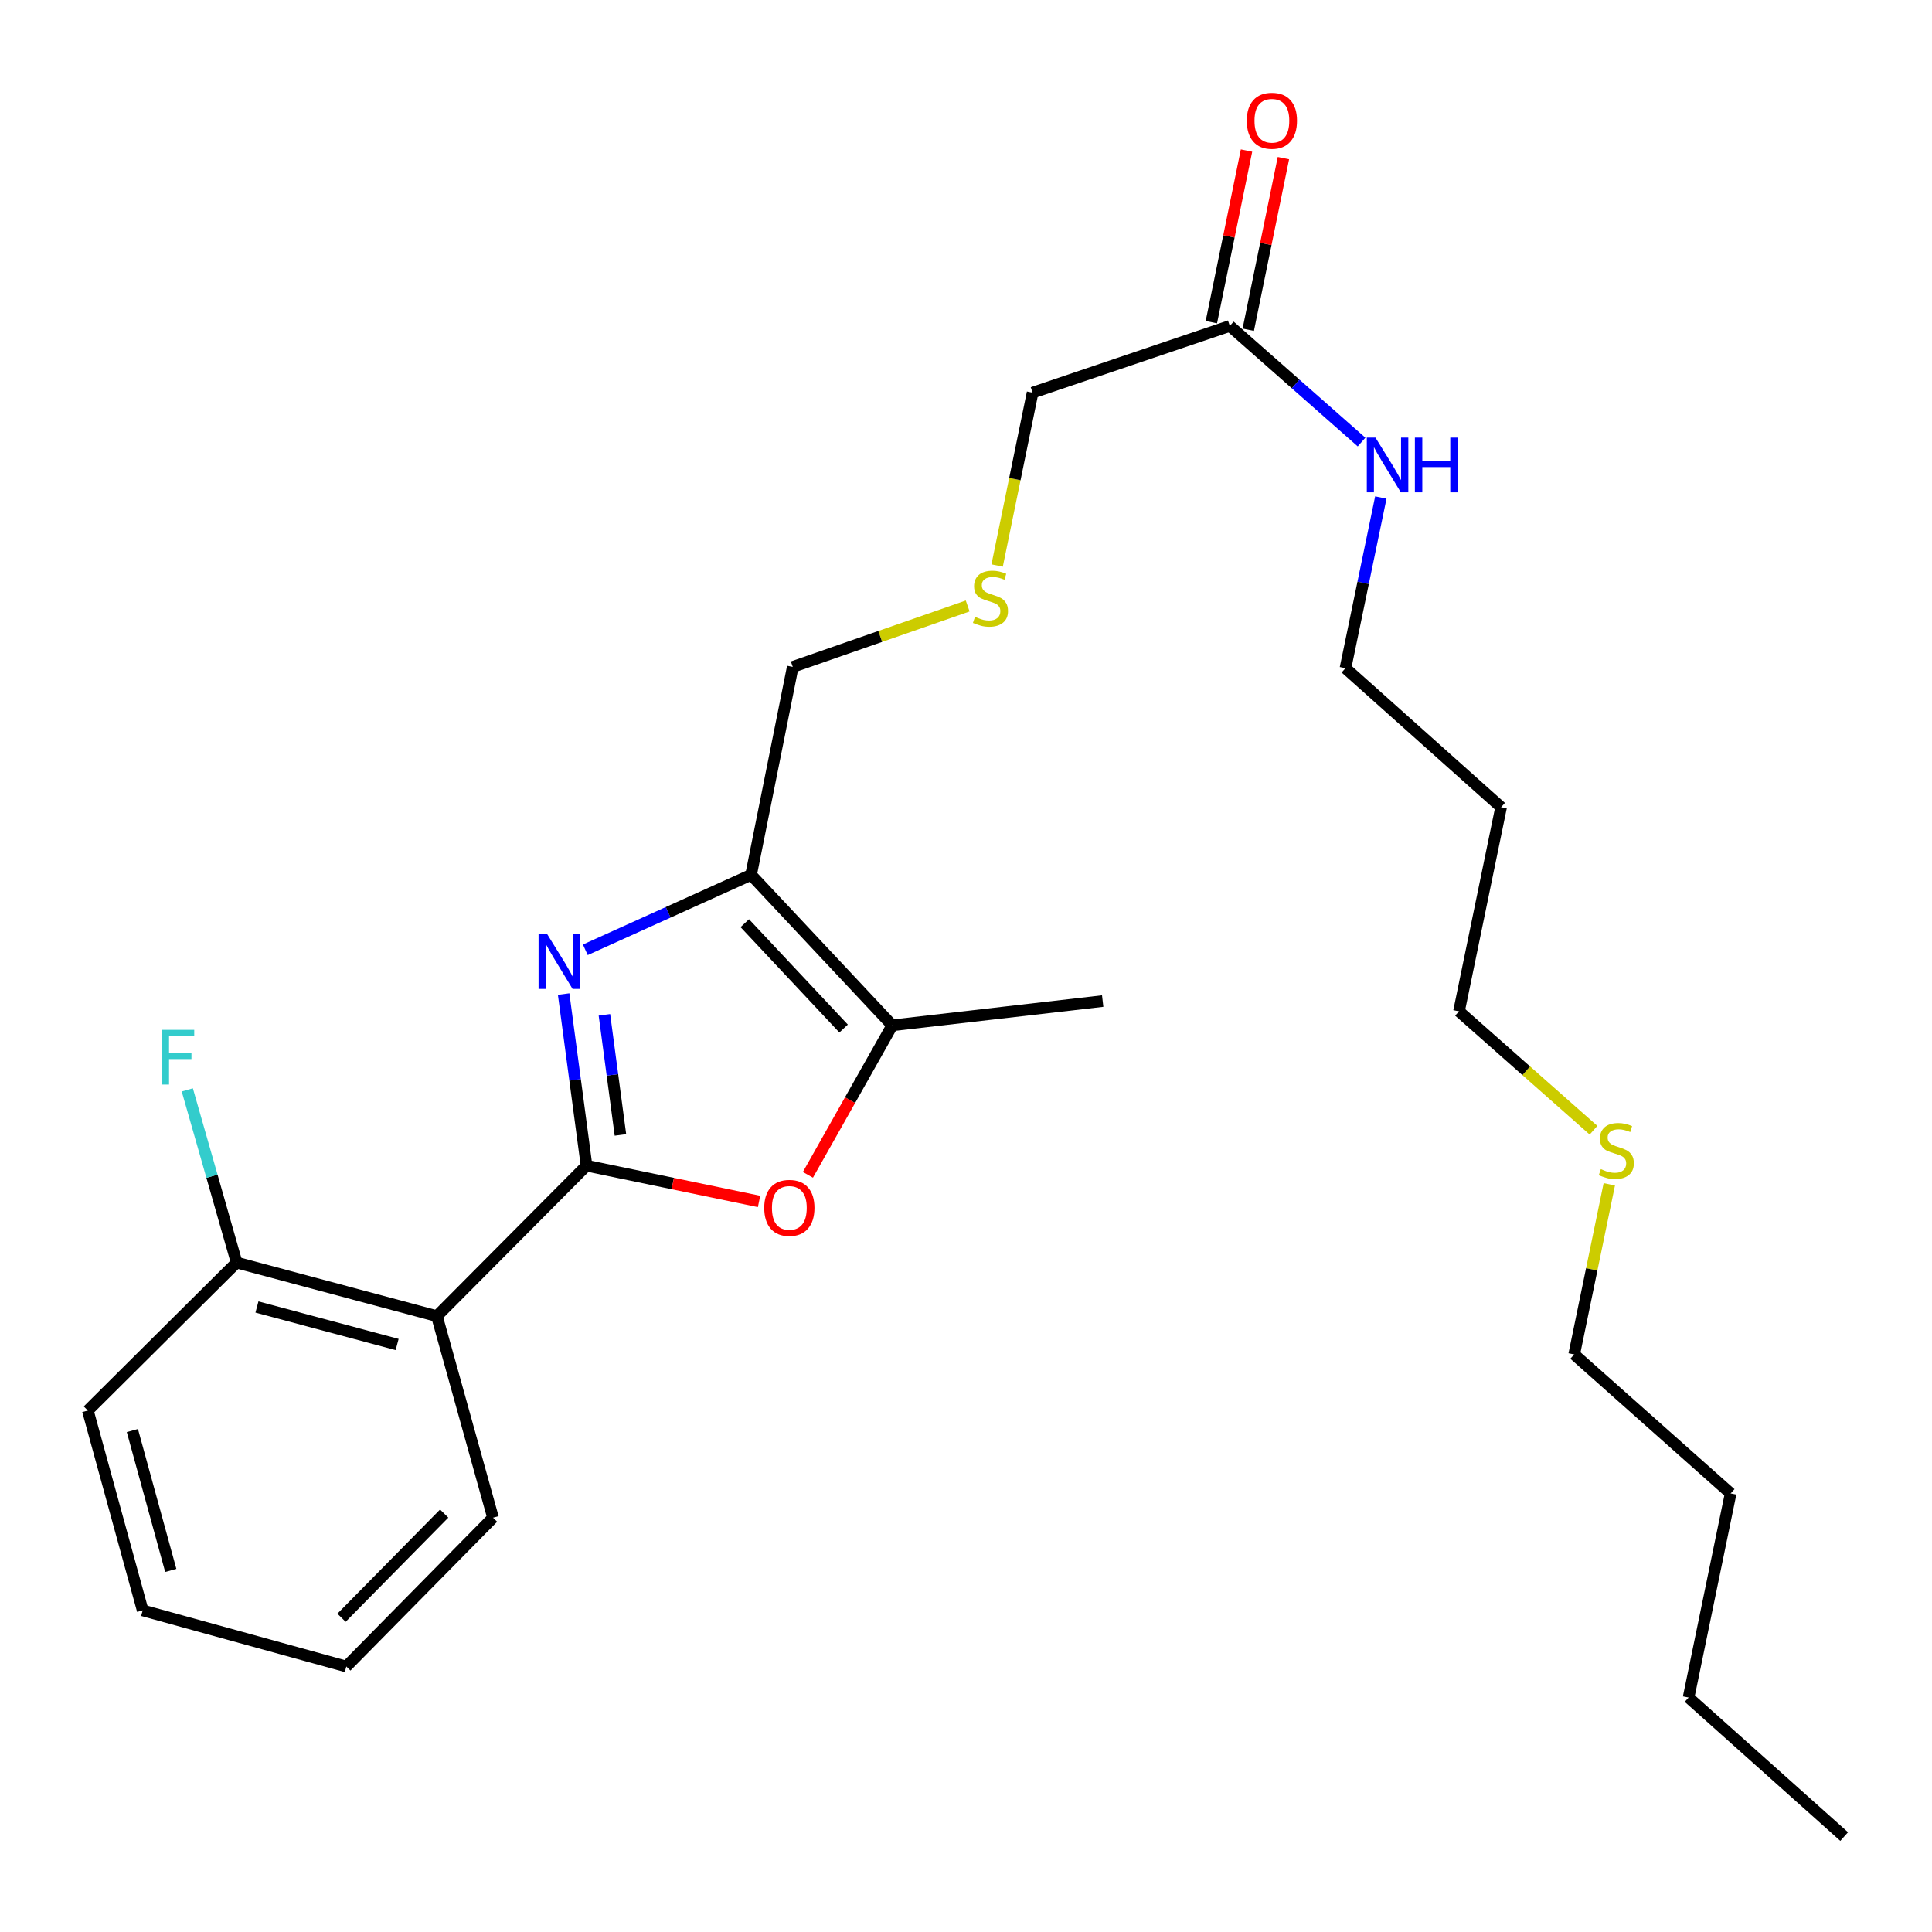 <?xml version='1.0' encoding='iso-8859-1'?>
<svg version='1.1' baseProfile='full'
              xmlns='http://www.w3.org/2000/svg'
                      xmlns:rdkit='http://www.rdkit.org/xml'
                      xmlns:xlink='http://www.w3.org/1999/xlink'
                  xml:space='preserve'
width='1000px' height='1000px' viewBox='0 0 1000 1000'>
<!-- END OF HEADER -->
<rect style='opacity:1.0;fill:#FFFFFF;stroke:none' width='1000' height='1000' x='0' y='0'> </rect>
<path class='bond-0' d='M 303.59,603.338 L 297.667,558.933' style='fill:none;fill-rule:evenodd;stroke:#000000;stroke-width:6px;stroke-linecap:butt;stroke-linejoin:miter;stroke-opacity:1' />
<path class='bond-0' d='M 297.667,558.933 L 291.743,514.528' style='fill:none;fill-rule:evenodd;stroke:#0000FF;stroke-width:6px;stroke-linecap:butt;stroke-linejoin:miter;stroke-opacity:1' />
<path class='bond-0' d='M 321.138,587.439 L 316.991,556.355' style='fill:none;fill-rule:evenodd;stroke:#000000;stroke-width:6px;stroke-linecap:butt;stroke-linejoin:miter;stroke-opacity:1' />
<path class='bond-0' d='M 316.991,556.355 L 312.845,525.272' style='fill:none;fill-rule:evenodd;stroke:#0000FF;stroke-width:6px;stroke-linecap:butt;stroke-linejoin:miter;stroke-opacity:1' />
<path class='bond-2' d='M 303.59,603.338 L 348.237,612.602' style='fill:none;fill-rule:evenodd;stroke:#000000;stroke-width:6px;stroke-linecap:butt;stroke-linejoin:miter;stroke-opacity:1' />
<path class='bond-2' d='M 348.237,612.602 L 392.884,621.866' style='fill:none;fill-rule:evenodd;stroke:#FF0000;stroke-width:6px;stroke-linecap:butt;stroke-linejoin:miter;stroke-opacity:1' />
<path class='bond-3' d='M 303.59,603.338 L 226.138,681.235' style='fill:none;fill-rule:evenodd;stroke:#000000;stroke-width:6px;stroke-linecap:butt;stroke-linejoin:miter;stroke-opacity:1' />
<path class='bond-1' d='M 302.962,491.615 L 345.858,472.218' style='fill:none;fill-rule:evenodd;stroke:#0000FF;stroke-width:6px;stroke-linecap:butt;stroke-linejoin:miter;stroke-opacity:1' />
<path class='bond-1' d='M 345.858,472.218 L 388.755,452.82' style='fill:none;fill-rule:evenodd;stroke:#000000;stroke-width:6px;stroke-linecap:butt;stroke-linejoin:miter;stroke-opacity:1' />
<path class='bond-10' d='M 388.755,452.82 L 410.33,345.192' style='fill:none;fill-rule:evenodd;stroke:#000000;stroke-width:6px;stroke-linecap:butt;stroke-linejoin:miter;stroke-opacity:1' />
<path class='bond-26' d='M 388.755,452.82 L 461.831,530.716' style='fill:none;fill-rule:evenodd;stroke:#000000;stroke-width:6px;stroke-linecap:butt;stroke-linejoin:miter;stroke-opacity:1' />
<path class='bond-26' d='M 385.498,477.843 L 436.651,532.371' style='fill:none;fill-rule:evenodd;stroke:#000000;stroke-width:6px;stroke-linecap:butt;stroke-linejoin:miter;stroke-opacity:1' />
<path class='bond-4' d='M 418.174,608.09 L 440.003,569.403' style='fill:none;fill-rule:evenodd;stroke:#FF0000;stroke-width:6px;stroke-linecap:butt;stroke-linejoin:miter;stroke-opacity:1' />
<path class='bond-4' d='M 440.003,569.403 L 461.831,530.716' style='fill:none;fill-rule:evenodd;stroke:#000000;stroke-width:6px;stroke-linecap:butt;stroke-linejoin:miter;stroke-opacity:1' />
<path class='bond-5' d='M 226.138,681.235 L 122.485,653.508' style='fill:none;fill-rule:evenodd;stroke:#000000;stroke-width:6px;stroke-linecap:butt;stroke-linejoin:miter;stroke-opacity:1' />
<path class='bond-5' d='M 205.552,695.91 L 132.995,676.5' style='fill:none;fill-rule:evenodd;stroke:#000000;stroke-width:6px;stroke-linecap:butt;stroke-linejoin:miter;stroke-opacity:1' />
<path class='bond-13' d='M 226.138,681.235 L 255.186,785.549' style='fill:none;fill-rule:evenodd;stroke:#000000;stroke-width:6px;stroke-linecap:butt;stroke-linejoin:miter;stroke-opacity:1' />
<path class='bond-15' d='M 461.831,530.716 L 570.748,518.152' style='fill:none;fill-rule:evenodd;stroke:#000000;stroke-width:6px;stroke-linecap:butt;stroke-linejoin:miter;stroke-opacity:1' />
<path class='bond-11' d='M 122.485,653.508 L 109.717,608.816' style='fill:none;fill-rule:evenodd;stroke:#000000;stroke-width:6px;stroke-linecap:butt;stroke-linejoin:miter;stroke-opacity:1' />
<path class='bond-11' d='M 109.717,608.816 L 96.95,564.125' style='fill:none;fill-rule:evenodd;stroke:#33CCCC;stroke-width:6px;stroke-linecap:butt;stroke-linejoin:miter;stroke-opacity:1' />
<path class='bond-19' d='M 122.485,653.508 L 45.455,730.094' style='fill:none;fill-rule:evenodd;stroke:#000000;stroke-width:6px;stroke-linecap:butt;stroke-linejoin:miter;stroke-opacity:1' />
<path class='bond-6' d='M 636.547,168.711 L 534.464,203.251' style='fill:none;fill-rule:evenodd;stroke:#000000;stroke-width:6px;stroke-linecap:butt;stroke-linejoin:miter;stroke-opacity:1' />
<path class='bond-7' d='M 646.096,170.668 L 655.197,126.256' style='fill:none;fill-rule:evenodd;stroke:#000000;stroke-width:6px;stroke-linecap:butt;stroke-linejoin:miter;stroke-opacity:1' />
<path class='bond-7' d='M 655.197,126.256 L 664.297,81.845' style='fill:none;fill-rule:evenodd;stroke:#FF0000;stroke-width:6px;stroke-linecap:butt;stroke-linejoin:miter;stroke-opacity:1' />
<path class='bond-7' d='M 626.997,166.754 L 636.098,122.343' style='fill:none;fill-rule:evenodd;stroke:#000000;stroke-width:6px;stroke-linecap:butt;stroke-linejoin:miter;stroke-opacity:1' />
<path class='bond-7' d='M 636.098,122.343 L 645.198,77.931' style='fill:none;fill-rule:evenodd;stroke:#FF0000;stroke-width:6px;stroke-linecap:butt;stroke-linejoin:miter;stroke-opacity:1' />
<path class='bond-9' d='M 636.547,168.711 L 670.644,198.76' style='fill:none;fill-rule:evenodd;stroke:#000000;stroke-width:6px;stroke-linecap:butt;stroke-linejoin:miter;stroke-opacity:1' />
<path class='bond-9' d='M 670.644,198.76 L 704.741,228.81' style='fill:none;fill-rule:evenodd;stroke:#0000FF;stroke-width:6px;stroke-linecap:butt;stroke-linejoin:miter;stroke-opacity:1' />
<path class='bond-8' d='M 500.872,313.653 L 455.601,329.423' style='fill:none;fill-rule:evenodd;stroke:#CCCC00;stroke-width:6px;stroke-linecap:butt;stroke-linejoin:miter;stroke-opacity:1' />
<path class='bond-8' d='M 455.601,329.423 L 410.33,345.192' style='fill:none;fill-rule:evenodd;stroke:#000000;stroke-width:6px;stroke-linecap:butt;stroke-linejoin:miter;stroke-opacity:1' />
<path class='bond-14' d='M 516.114,292.714 L 525.289,247.983' style='fill:none;fill-rule:evenodd;stroke:#CCCC00;stroke-width:6px;stroke-linecap:butt;stroke-linejoin:miter;stroke-opacity:1' />
<path class='bond-14' d='M 525.289,247.983 L 534.464,203.251' style='fill:none;fill-rule:evenodd;stroke:#000000;stroke-width:6px;stroke-linecap:butt;stroke-linejoin:miter;stroke-opacity:1' />
<path class='bond-17' d='M 714.712,257.518 L 705.561,301.685' style='fill:none;fill-rule:evenodd;stroke:#0000FF;stroke-width:6px;stroke-linecap:butt;stroke-linejoin:miter;stroke-opacity:1' />
<path class='bond-17' d='M 705.561,301.685 L 696.41,345.853' style='fill:none;fill-rule:evenodd;stroke:#000000;stroke-width:6px;stroke-linecap:butt;stroke-linejoin:miter;stroke-opacity:1' />
<path class='bond-12' d='M 824.799,584.996 L 789.983,554.228' style='fill:none;fill-rule:evenodd;stroke:#CCCC00;stroke-width:6px;stroke-linecap:butt;stroke-linejoin:miter;stroke-opacity:1' />
<path class='bond-12' d='M 789.983,554.228 L 755.168,523.46' style='fill:none;fill-rule:evenodd;stroke:#000000;stroke-width:6px;stroke-linecap:butt;stroke-linejoin:miter;stroke-opacity:1' />
<path class='bond-20' d='M 832.968,612.997 L 823.88,657.021' style='fill:none;fill-rule:evenodd;stroke:#CCCC00;stroke-width:6px;stroke-linecap:butt;stroke-linejoin:miter;stroke-opacity:1' />
<path class='bond-20' d='M 823.88,657.021 L 814.793,701.045' style='fill:none;fill-rule:evenodd;stroke:#000000;stroke-width:6px;stroke-linecap:butt;stroke-linejoin:miter;stroke-opacity:1' />
<path class='bond-23' d='M 255.186,785.549 L 179.261,862.579' style='fill:none;fill-rule:evenodd;stroke:#000000;stroke-width:6px;stroke-linecap:butt;stroke-linejoin:miter;stroke-opacity:1' />
<path class='bond-23' d='M 229.913,783.418 L 176.765,837.339' style='fill:none;fill-rule:evenodd;stroke:#000000;stroke-width:6px;stroke-linecap:butt;stroke-linejoin:miter;stroke-opacity:1' />
<path class='bond-16' d='M 776.96,417.814 L 696.41,345.853' style='fill:none;fill-rule:evenodd;stroke:#000000;stroke-width:6px;stroke-linecap:butt;stroke-linejoin:miter;stroke-opacity:1' />
<path class='bond-18' d='M 776.96,417.814 L 755.168,523.46' style='fill:none;fill-rule:evenodd;stroke:#000000;stroke-width:6px;stroke-linecap:butt;stroke-linejoin:miter;stroke-opacity:1' />
<path class='bond-27' d='M 45.455,730.094 L 73.853,833.53' style='fill:none;fill-rule:evenodd;stroke:#000000;stroke-width:6px;stroke-linecap:butt;stroke-linejoin:miter;stroke-opacity:1' />
<path class='bond-27' d='M 68.514,740.448 L 88.394,812.853' style='fill:none;fill-rule:evenodd;stroke:#000000;stroke-width:6px;stroke-linecap:butt;stroke-linejoin:miter;stroke-opacity:1' />
<path class='bond-21' d='M 814.793,701.045 L 895.787,773.006' style='fill:none;fill-rule:evenodd;stroke:#000000;stroke-width:6px;stroke-linecap:butt;stroke-linejoin:miter;stroke-opacity:1' />
<path class='bond-22' d='M 895.787,773.006 L 874.006,878.641' style='fill:none;fill-rule:evenodd;stroke:#000000;stroke-width:6px;stroke-linecap:butt;stroke-linejoin:miter;stroke-opacity:1' />
<path class='bond-24' d='M 874.006,878.641 L 954.545,950.603' style='fill:none;fill-rule:evenodd;stroke:#000000;stroke-width:6px;stroke-linecap:butt;stroke-linejoin:miter;stroke-opacity:1' />
<path class='bond-25' d='M 179.261,862.579 L 73.853,833.53' style='fill:none;fill-rule:evenodd;stroke:#000000;stroke-width:6px;stroke-linecap:butt;stroke-linejoin:miter;stroke-opacity:1' />
<path  class='atom-1' d='M 283.239 483.543
L 292.519 498.543
Q 293.439 500.023, 294.919 502.703
Q 296.399 505.383, 296.479 505.543
L 296.479 483.543
L 300.239 483.543
L 300.239 511.863
L 296.359 511.863
L 286.399 495.463
Q 285.239 493.543, 283.999 491.343
Q 282.799 489.143, 282.439 488.463
L 282.439 511.863
L 278.759 511.863
L 278.759 483.543
L 283.239 483.543
' fill='#0000FF'/>
<path  class='atom-3' d='M 395.565 625.2
Q 395.565 618.4, 398.925 614.6
Q 402.285 610.8, 408.565 610.8
Q 414.845 610.8, 418.205 614.6
Q 421.565 618.4, 421.565 625.2
Q 421.565 632.08, 418.165 636
Q 414.765 639.88, 408.565 639.88
Q 402.325 639.88, 398.925 636
Q 395.565 632.12, 395.565 625.2
M 408.565 636.68
Q 412.885 636.68, 415.205 633.8
Q 417.565 630.88, 417.565 625.2
Q 417.565 619.64, 415.205 616.84
Q 412.885 614, 408.565 614
Q 404.245 614, 401.885 616.8
Q 399.565 619.6, 399.565 625.2
Q 399.565 630.92, 401.885 633.8
Q 404.245 636.68, 408.565 636.68
' fill='#FF0000'/>
<path  class='atom-8' d='M 645.328 62.496
Q 645.328 55.696, 648.688 51.896
Q 652.048 48.096, 658.328 48.096
Q 664.608 48.096, 667.968 51.896
Q 671.328 55.696, 671.328 62.496
Q 671.328 69.376, 667.928 73.296
Q 664.528 77.176, 658.328 77.176
Q 652.088 77.176, 648.688 73.296
Q 645.328 69.416, 645.328 62.496
M 658.328 73.976
Q 662.648 73.976, 664.968 71.096
Q 667.328 68.176, 667.328 62.496
Q 667.328 56.936, 664.968 54.136
Q 662.648 51.296, 658.328 51.296
Q 654.008 51.296, 651.648 54.096
Q 649.328 56.896, 649.328 62.496
Q 649.328 68.216, 651.648 71.096
Q 654.008 73.976, 658.328 73.976
' fill='#FF0000'/>
<path  class='atom-9' d='M 504.661 319.267
Q 504.981 319.387, 506.301 319.947
Q 507.621 320.507, 509.061 320.867
Q 510.541 321.187, 511.981 321.187
Q 514.661 321.187, 516.221 319.907
Q 517.781 318.587, 517.781 316.307
Q 517.781 314.747, 516.981 313.787
Q 516.221 312.827, 515.021 312.307
Q 513.821 311.787, 511.821 311.187
Q 509.301 310.427, 507.781 309.707
Q 506.301 308.987, 505.221 307.467
Q 504.181 305.947, 504.181 303.387
Q 504.181 299.827, 506.581 297.627
Q 509.021 295.427, 513.821 295.427
Q 517.101 295.427, 520.821 296.987
L 519.901 300.067
Q 516.501 298.667, 513.941 298.667
Q 511.181 298.667, 509.661 299.827
Q 508.141 300.947, 508.181 302.907
Q 508.181 304.427, 508.941 305.347
Q 509.741 306.267, 510.861 306.787
Q 512.021 307.307, 513.941 307.907
Q 516.501 308.707, 518.021 309.507
Q 519.541 310.307, 520.621 311.947
Q 521.741 313.547, 521.741 316.307
Q 521.741 320.227, 519.101 322.347
Q 516.501 324.427, 512.141 324.427
Q 509.621 324.427, 507.701 323.867
Q 505.821 323.347, 503.581 322.427
L 504.661 319.267
' fill='#CCCC00'/>
<path  class='atom-10' d='M 711.942 226.513
L 721.222 241.513
Q 722.142 242.993, 723.622 245.673
Q 725.102 248.353, 725.182 248.513
L 725.182 226.513
L 728.942 226.513
L 728.942 254.833
L 725.062 254.833
L 715.102 238.433
Q 713.942 236.513, 712.702 234.313
Q 711.502 232.113, 711.142 231.433
L 711.142 254.833
L 707.462 254.833
L 707.462 226.513
L 711.942 226.513
' fill='#0000FF'/>
<path  class='atom-10' d='M 732.342 226.513
L 736.182 226.513
L 736.182 238.553
L 750.662 238.553
L 750.662 226.513
L 754.502 226.513
L 754.502 254.833
L 750.662 254.833
L 750.662 241.753
L 736.182 241.753
L 736.182 254.833
L 732.342 254.833
L 732.342 226.513
' fill='#0000FF'/>
<path  class='atom-12' d='M 83.695 533.041
L 100.535 533.041
L 100.535 536.281
L 87.495 536.281
L 87.495 544.881
L 99.095 544.881
L 99.095 548.161
L 87.495 548.161
L 87.495 561.361
L 83.695 561.361
L 83.695 533.041
' fill='#33CCCC'/>
<path  class='atom-13' d='M 828.596 605.141
Q 828.916 605.261, 830.236 605.821
Q 831.556 606.381, 832.996 606.741
Q 834.476 607.061, 835.916 607.061
Q 838.596 607.061, 840.156 605.781
Q 841.716 604.461, 841.716 602.181
Q 841.716 600.621, 840.916 599.661
Q 840.156 598.701, 838.956 598.181
Q 837.756 597.661, 835.756 597.061
Q 833.236 596.301, 831.716 595.581
Q 830.236 594.861, 829.156 593.341
Q 828.116 591.821, 828.116 589.261
Q 828.116 585.701, 830.516 583.501
Q 832.956 581.301, 837.756 581.301
Q 841.036 581.301, 844.756 582.861
L 843.836 585.941
Q 840.436 584.541, 837.876 584.541
Q 835.116 584.541, 833.596 585.701
Q 832.076 586.821, 832.116 588.781
Q 832.116 590.301, 832.876 591.221
Q 833.676 592.141, 834.796 592.661
Q 835.956 593.181, 837.876 593.781
Q 840.436 594.581, 841.956 595.381
Q 843.476 596.181, 844.556 597.821
Q 845.676 599.421, 845.676 602.181
Q 845.676 606.101, 843.036 608.221
Q 840.436 610.301, 836.076 610.301
Q 833.556 610.301, 831.636 609.741
Q 829.756 609.221, 827.516 608.301
L 828.596 605.141
' fill='#CCCC00'/>
</svg>

